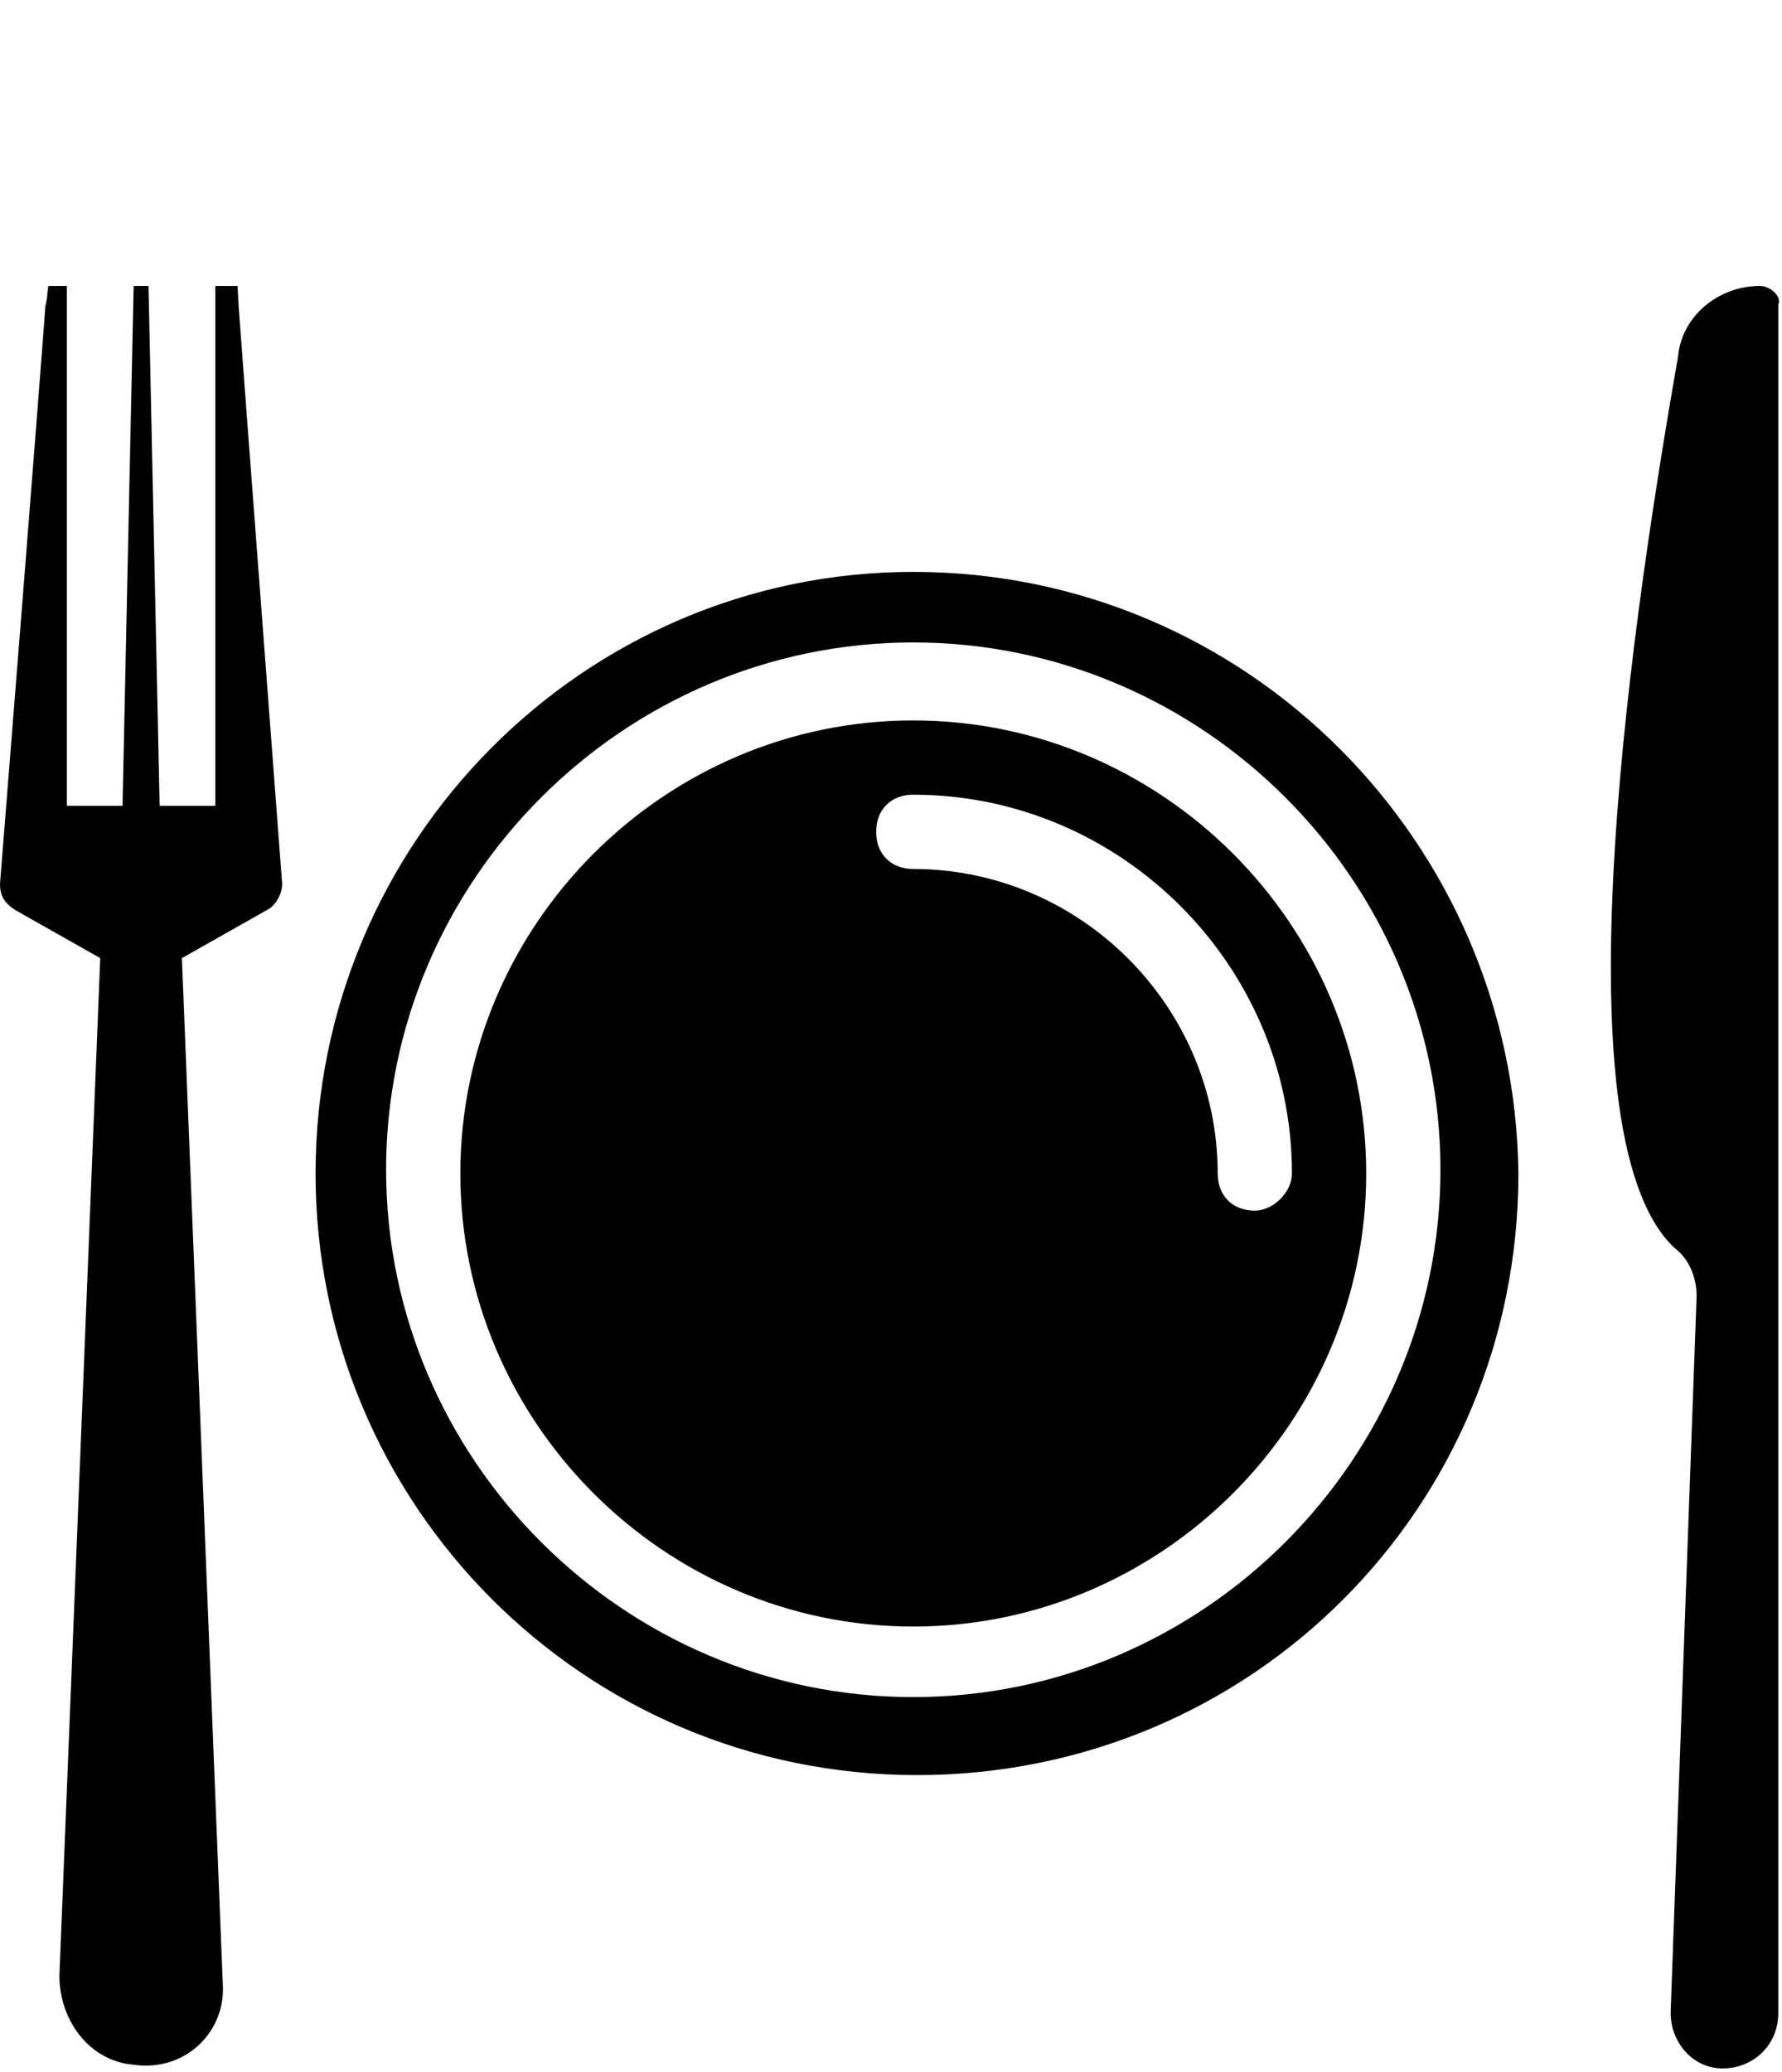 <?xml version="1.0" encoding="UTF-8"?><svg xmlns="http://www.w3.org/2000/svg" xmlns:xlink="http://www.w3.org/1999/xlink" height="55.8" preserveAspectRatio="xMidYMid meet" version="1.0" viewBox="1.0 -6.7 48.0 55.8" width="48.0" zoomAndPan="magnify"><g id="change1_1"><path d="M7.4,1H6.8v14H5.3L5,1H4.6L4.3,15H2.8V1H2.3C2,3.8,2.9-6.7,1,17.1c0,0.3,0.1,0.5,0.4,0.7l2.3,1.3L2.6,46.5 c0,1.2,0.8,2.3,2,2.4C6,49.1,7.1,48,7,46.7L5.9,19.1l2.3-1.3c0.2-0.1,0.4-0.4,0.4-0.7C6.8-6.7,7.6,3.8,7.4,1z"/><path d="M48.4,1c-1.1,0-2.1,0.8-2.2,1.9c-1.1,6.3-3.4,20.9-0.1,24c0.4,0.3,0.6,0.8,0.6,1.3l-0.7,19.3c0,0.8,0.6,1.5,1.4,1.5 c0.8,0,1.5-0.6,1.5-1.5v-46C49,1.3,48.7,1,48.4,1z"/><path d="M25.6,12.7c-6.7,0-12.2,5.5-12.2,12.2c0,6.7,5.5,12.2,12.2,12.2s12.2-5.5,12.2-12.2C37.8,18.2,32.3,12.7,25.6,12.7z M34.8,25.9c-0.6,0-1-0.4-1-1c0-4.5-3.7-8.2-8.2-8.2c-0.6,0-1-0.4-1-1c0-0.6,0.4-1,1-1c5.6,0,10.2,4.6,10.2,10.2 C35.8,25.4,35.3,25.9,34.8,25.9z"/><path d="M25.6,8.7C16.7,8.7,9.5,16,9.5,24.9c0,8.9,7.2,16.2,16.2,16.2s16.2-7.2,16.2-16.2C41.8,16,34.6,8.7,25.6,8.7z M25.6,39 c-7.8,0-14.2-6.4-14.2-14.2s6.4-14.2,14.2-14.2c7.8,0,14.2,6.4,14.2,14.2S33.4,39,25.6,39z"/></g></svg>